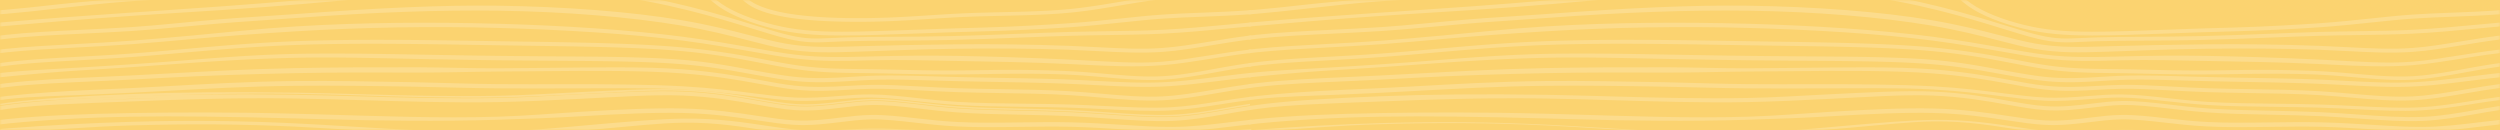 <svg width="730" height="38" viewBox="0 0 730 38" xmlns="http://www.w3.org/2000/svg" xmlns:xlink="http://www.w3.org/1999/xlink">
    <rect x="0" y="0" width="730" height="38" fill="#333333" stroke="none"/>
    <defs>
        <path id="sza1bhalfa" d="M0 0h730v38H0z"/>
    </defs>
    <g fill="none" fill-rule="evenodd">
        <mask id="lvqjnqrlkb" fill="#fff">
            <use xlink:href="#sza1bhalfa"/>
        </mask>
        <use fill="#FBD370" xlink:href="#sza1bhalfa"/>
        <g opacity=".2" style="mix-blend-mode:screen" mask="url(#lvqjnqrlkb)">
            <path d="M2.582 30.378c9.324-1.24 21.035-1.534 35.751-2.12 13.388-.533 29.566-1.146 48.047-.852 6.008.096 12.176.272 18.708.458 13.194.377 26.837.84 40.307.583 8.042-.153 15.93-.564 23.557-.933 11.225-.543 21.828-1.339 30.572-.97 8.729.367 15.615 1.589 21.69 2.667 4.057.72 7.561 1.342 10.878 1.574 4.92.344 9.325-.194 13.585-.714 2.969-.363 5.772-.705 8.721-.769 4.369-.093 8.862.432 14.065 1.04 3.478.407 7.074.827 11.078 1.116 5.685.41 11.928.538 18.537.674 4.882.1 9.93.205 14.717.432 3.76.18 7.385.437 10.89.684 6.716.475 13.06.924 18.694.687 5.336-.226 10.159-1.072 15.264-1.967 2.353-.413 4.767-.836 7.357-1.224v-.438c-2.618.392-5.055.819-7.428 1.235-5.092.893-9.902 1.737-15.21 1.96-5.611.237-11.944-.21-18.648-.685-3.507-.248-7.134-.505-10.9-.684-4.792-.229-9.843-.332-14.727-.433-6.604-.136-12.842-.264-18.515-.673-3.996-.289-7.588-.708-11.06-1.114-5.219-.61-9.726-1.137-14.123-1.043-2.97.064-5.783.408-8.762.771-4.24.518-8.626 1.054-13.506.713-3.295-.23-6.789-.85-10.835-1.568-6.088-1.081-12.988-2.306-21.744-2.675-8.763-.368-19.375.26-30.61.804-7.625.369-15.509.91-23.544 1.062-13.46.256-27.1-.092-40.289-.469-6.532-.186-12.702-.362-18.712-.458-18.492-.295-34.677-.113-48.07.42-14.728.586-26.45 1.238-35.79 2.479-.863.115-1.701.237-2.527.362v.438c.844-.128 1.7-.253 2.582-.37" fill="#FFF"/>
            <path d="M2.582 31.378c9.324-1.24 21.035-1.534 35.751-2.12 13.388-.533 29.566-1.146 48.047-.852 6.008.096 12.176.272 18.708.458 13.194.377 26.837.84 40.307.583 8.042-.153 15.93-.564 23.557-.933 11.225-.543 21.828-1.339 30.572-.97 8.729.367 15.615 1.589 21.69 2.667 4.057.72 7.561 1.342 10.878 1.574 4.92.344 9.325-.194 13.585-.714 2.969-.363 5.772-.705 8.721-.769 4.369-.093 8.862.432 14.065 1.04 3.478.407 7.074.827 11.078 1.116 5.685.41 11.928.538 18.537.674 4.882.1 9.93.205 14.717.432 3.76.18 7.385.437 10.89.684 6.716.475 13.06.924 18.694.687 5.336-.226 10.159-1.072 15.264-1.967 2.353-.413 4.767-.836 7.357-1.224v-.438c-2.618.392-5.055.819-7.428 1.235-5.092.893-9.902 1.737-15.21 1.96-5.611.237-11.944-.21-18.648-.685-3.507-.248-7.134-.505-10.9-.684-4.792-.229-9.843-.332-14.727-.433-6.604-.136-12.842-.264-18.515-.673-3.996-.289-7.588-.708-11.06-1.114-5.219-.61-9.726-1.137-14.123-1.043-2.97.064-5.783.408-8.762.771-4.24.518-8.626 1.054-13.506.713-3.295-.23-6.789-.85-10.835-1.568-6.088-1.081-12.988-2.306-21.744-2.675-8.763-.368-19.375.26-30.61.804-7.625.369-15.509.91-23.544 1.062-13.46.256-27.1-.092-40.289-.469-6.532-.186-12.702-.362-18.712-.458-18.492-.295-34.677-.113-48.07.42-14.728.586-26.45 1.238-35.79 2.479-.863.115-1.701.237-2.527.362v.438c.844-.128 1.7-.253 2.582-.37z" stroke="#FFF" stroke-width=".734"/>
            <path d="M2.577 35.67c9.717-.98 22.08-1.72 35.752-1.956 13.292-.228 29.01-.008 48.049.498 2.75.073 5.555.153 8.404.235 15.73.45 33.56.674 50.616.156 8.252-.25 16.333-.549 24.149-1.018 11-.66 21.39-1.17 29.981-.966 8.732.208 15.62 1.249 21.696 2.167 4.055.612 7.557 1.141 10.872 1.307 4.747.238 9.011-.287 13.134-.795 3.12-.384 6.068-.748 9.167-.795 3.997-.062 8.26.424 12.773.937 3.864.44 7.86.894 12.376 1.122 5.61.283 11.766.204 18.283.12 4.967-.064 10.102-.13 14.97-.021 5.123.115 9.957.421 14.631.717 5.328.337 10.36.656 14.941.62 5.884-.048 10.975-.665 16.871-1.38 1.854-.224 3.754-.454 5.758-.675v-.577c-2.024.224-3.94.456-5.81.682-5.883.713-10.964 1.329-16.822 1.375-4.565.037-9.59-.281-14.91-.618-4.679-.296-9.517-.602-14.648-.718-4.877-.109-10.016-.043-14.986.021-6.51.084-12.66.164-18.256-.119-4.503-.227-8.491-.68-12.348-1.12-4.528-.515-8.804-1.002-12.83-.94-3.122.048-6.081.412-9.213.798-4.105.506-8.35 1.029-13.06.793-3.292-.165-6.784-.692-10.827-1.303-6.09-.92-12.992-1.963-21.752-2.171-8.61-.205-19.008.302-30.018.963-7.812.469-15.89 1.18-24.135 1.431-17.043.518-34.866-.178-50.59-.628-2.85-.082-5.656-.162-8.406-.235-19.046-.506-34.769-.432-48.068-.203-13.684.234-26.06.743-35.788 1.724-.866.087-1.705.178-2.533.27v.577c.842-.094 1.696-.187 2.577-.276" fill="#FFF"/>
            <path d="M2.577 35.67c9.717-.98 22.08-1.72 35.752-1.956 13.292-.228 29.01-.008 48.049.498 2.75.073 5.555.153 8.404.235 15.73.45 33.56.674 50.616.156 8.252-.25 16.333-.549 24.149-1.018 11-.66 21.39-1.17 29.981-.966 8.732.208 15.62 1.249 21.696 2.167 4.055.612 7.557 1.141 10.872 1.307 4.747.238 9.011-.287 13.134-.795 3.12-.384 6.068-.748 9.167-.795 3.997-.062 8.26.424 12.773.937 3.864.44 7.86.894 12.376 1.122 5.61.283 11.766.204 18.283.12 4.967-.064 10.102-.13 14.97-.021 5.123.115 9.957.421 14.631.717 5.328.337 10.36.656 14.941.62 5.884-.048 10.975-.665 16.871-1.38 1.854-.224 3.754-.454 5.758-.675v-.577c-2.024.224-3.94.456-5.81.682-5.883.713-10.964 1.329-16.822 1.375-4.565.037-9.59-.281-14.91-.618-4.679-.296-9.517-.602-14.648-.718-4.877-.109-10.016-.043-14.986.021-6.51.084-12.66.164-18.256-.119-4.503-.227-8.491-.68-12.348-1.12-4.528-.515-8.804-1.002-12.83-.94-3.122.048-6.081.412-9.213.798-4.105.506-8.35 1.029-13.06.793-3.292-.165-6.784-.692-10.827-1.303-6.09-.92-12.992-1.963-21.752-2.171-8.61-.205-19.008.302-30.018.963-7.812.469-15.89 1.18-24.135 1.431-17.043.518-34.866-.178-50.59-.628-2.85-.082-5.656-.162-8.406-.235-19.046-.506-34.769-.432-48.068-.203-13.684.234-26.06.743-35.788 1.724-.866.087-1.705.178-2.533.27v.577c.842-.094 1.696-.187 2.577-.276z" stroke="#FFF" stroke-width=".734"/>
            <path d="M2.456 28.547c7.143-.776 15.48-.92 25.132-1.342 3.458-.152 7.033-.308 10.748-.492 3.06-.152 6.208-.323 9.449-.499 11.412-.618 24.347-1.392 38.6-1.528 10.921-.104 22.485.029 34.728.26 7.973.15 16.217.427 24.277.486 6.458.047 12.856.033 19.043.019 12.955-.029 25.19-.238 35.089.315 8.068.452 14.576 1.28 20.317 2.01 4.597.585 8.568 1.09 12.258 1.256 4.61.206 8.762-.122 12.777-.439 3.24-.256 6.299-.497 9.518-.469 4.046.036 8.364.516 12.936 1.024 3.816.424 7.763.863 12.215 1.145 6.047.384 13.014.464 19.75.542 4.447.051 9.044.105 13.383.243 3.509.113 6.886.282 10.152.445 6.824.34 13.269.662 19.066.352 4.918-.264 9.44-.98 14.23-1.738 2.824-.447 5.73-.905 8.876-1.3v-.195c-3.173.397-6.099.858-8.942 1.309-4.778.756-9.29 1.47-14.186 1.733-5.776.309-12.21-.012-19.023-.352-3.268-.163-6.647-.332-10.16-.445-4.342-.138-8.942-.192-13.39-.243-6.732-.078-13.693-.158-19.729-.542-4.443-.281-8.384-.72-12.196-1.143-4.583-.509-8.911-.99-12.978-1.026-3.238-.029-6.306.214-9.555.47-4.003.317-8.141.643-12.725.438-3.673-.165-7.636-.67-12.224-1.253-5.748-.73-12.263-1.56-20.347-2.012-9.91-.555-22.152-.651-35.112-.622-6.187.014-12.584.028-19.04-.019-8.058-.059-16.3-.406-24.272-.556-12.246-.232-23.813-.457-34.74-.353-14.263.135-27.203.946-38.619 1.564-3.24.176-6.387.347-9.447.498-3.714.185-7.288.341-10.744.492-9.66.422-18.004 1-25.16 1.778-.822.09-1.62.186-2.411.286v.195c.805-.102 1.62-.2 2.456-.292" fill="#FFF"/>
            <path d="M2.456 28.547c7.143-.776 15.48-.92 25.132-1.342 3.458-.152 7.033-.308 10.748-.492 3.06-.152 6.208-.323 9.449-.499 11.412-.618 24.347-1.392 38.6-1.528 10.921-.104 22.485.029 34.728.26 7.973.15 16.217.427 24.277.486 6.458.047 12.856.033 19.043.019 12.955-.029 25.19-.238 35.089.315 8.068.452 14.576 1.28 20.317 2.01 4.597.585 8.568 1.09 12.258 1.256 4.61.206 8.762-.122 12.777-.439 3.24-.256 6.299-.497 9.518-.469 4.046.036 8.364.516 12.936 1.024 3.816.424 7.763.863 12.215 1.145 6.047.384 13.014.464 19.75.542 4.447.051 9.044.105 13.383.243 3.509.113 6.886.282 10.152.445 6.824.34 13.269.662 19.066.352 4.918-.264 9.44-.98 14.23-1.738 2.824-.447 5.73-.905 8.876-1.3v-.195c-3.173.397-6.099.858-8.942 1.309-4.778.756-9.29 1.47-14.186 1.733-5.776.309-12.21-.012-19.023-.352-3.268-.163-6.647-.332-10.16-.445-4.342-.138-8.942-.192-13.39-.243-6.732-.078-13.693-.158-19.729-.542-4.443-.281-8.384-.72-12.196-1.143-4.583-.509-8.911-.99-12.978-1.026-3.238-.029-6.306.214-9.555.47-4.003.317-8.141.643-12.725.438-3.673-.165-7.636-.67-12.224-1.253-5.748-.73-12.263-1.56-20.347-2.012-9.91-.555-22.152-.651-35.112-.622-6.187.014-12.584.028-19.04-.019-8.058-.059-16.3-.406-24.272-.556-12.246-.232-23.813-.457-34.74-.353-14.263.135-27.203.946-38.619 1.564-3.24.176-6.387.347-9.447.498-3.714.185-7.288.341-10.744.492-9.66.422-18.004 1-25.16 1.778-.822.09-1.62.186-2.411.286v.195c.805-.102 1.62-.2 2.456-.292z" stroke="#FFF" stroke-width=".734"/>
            <path d="M1.85 25.073c8.102-.983 17.177-1.305 27.684-1.784 2.849-.13 5.782-.265 8.8-.415 3.365-.168 6.835-.356 10.418-.55 11.145-.606 23.777-1.053 37.635-1.334 11.254-.229 23.19-.192 35.828-.16 7.612.02 15.483-.263 23.177-.305 4.221-.023 8.451-.065 12.542-.106 15.46-.154 30.062-.226 41.583.664 8.931.69 15.929 1.876 22.103 3.016 3.897.72 7.264 1.341 10.465 1.688 5.654.614 10.662.334 15.505.064 2.215-.124 4.506-.252 6.807-.29 4.44-.072 9.014.178 14.31.468 3.407.186 6.93.38 10.843.51 3.853.129 7.95.193 12.288.261 6.817.107 13.866.218 20.225.597 3.434.205 6.653.487 9.766.76 6.136.537 11.93 1.044 17.63.763 5.02-.249 10.07-1.108 15.418-2.018 3.237-.55 6.57-1.116 10.123-1.591V24.9c-3.58.477-6.934 1.047-10.192 1.601-5.334.908-10.373 1.765-15.368 2.012-5.673.28-11.455-.226-17.575-.762-3.117-.273-6.339-.556-9.778-.76-6.367-.38-13.421-.49-20.242-.598-4.337-.068-8.432-.132-12.282-.26-3.908-.131-7.43-.324-10.834-.51-5.303-.291-9.883-.542-14.339-.469-2.309.038-4.604.166-6.823.29-4.826.27-9.817.549-15.438-.061-3.186-.346-6.545-.966-10.435-1.684-6.184-1.142-13.193-2.381-22.145-3.074-11.54-.891-26.15-.578-41.619-.424-4.09.041-8.32.083-12.54.106-7.692.042-15.563-.278-23.174-.297-12.64-.033-24.578.01-35.837.238-13.866.283-26.501.987-37.649 1.593-3.583.195-7.052.383-10.415.55-3.018.151-5.951.285-8.8.416C19 23.287 9.92 23.684 1.8 24.669c-.606.074-1.205.151-1.8.231v.41c.61-.082 1.227-.161 1.85-.237" fill="#FFF"/>
            <path d="M1.85 25.073c8.102-.983 17.177-1.305 27.684-1.784 2.849-.13 5.782-.265 8.8-.415 3.365-.168 6.835-.356 10.418-.55 11.145-.606 23.777-1.053 37.635-1.334 11.254-.229 23.19-.192 35.828-.16 7.612.02 15.483-.263 23.177-.305 4.221-.023 8.451-.065 12.542-.106 15.46-.154 30.062-.226 41.583.664 8.931.69 15.929 1.876 22.103 3.016 3.897.72 7.264 1.341 10.465 1.688 5.654.614 10.662.334 15.505.064 2.215-.124 4.506-.252 6.807-.29 4.44-.072 9.014.178 14.31.468 3.407.186 6.93.38 10.843.51 3.853.129 7.95.193 12.288.261 6.817.107 13.866.218 20.225.597 3.434.205 6.653.487 9.766.76 6.136.537 11.93 1.044 17.63.763 5.02-.249 10.07-1.108 15.418-2.018 3.237-.55 6.57-1.116 10.123-1.591V24.9c-3.58.477-6.934 1.047-10.192 1.601-5.334.908-10.373 1.765-15.368 2.012-5.673.28-11.455-.226-17.575-.762-3.117-.273-6.339-.556-9.778-.76-6.367-.38-13.421-.49-20.242-.598-4.337-.068-8.432-.132-12.282-.26-3.908-.131-7.43-.324-10.834-.51-5.303-.291-9.883-.542-14.339-.469-2.309.038-4.604.166-6.823.29-4.826.27-9.817.549-15.438-.061-3.186-.346-6.545-.966-10.435-1.684-6.184-1.142-13.193-2.381-22.145-3.074-11.54-.891-26.15-.578-41.619-.424-4.09.041-8.32.083-12.54.106-7.692.042-15.563-.278-23.174-.297-12.64-.033-24.578.01-35.837.238-13.866.283-26.501.987-37.649 1.593-3.583.195-7.052.383-10.415.55-3.018.151-5.951.285-8.8.416C19 23.287 9.92 23.684 1.8 24.669c-.606.074-1.205.151-1.8.231v.41c.61-.082 1.227-.161 1.85-.237z" stroke="#FFF" stroke-width=".734"/>
            <path d="M1.848 10.947c6.537-.724 13.955-1.084 21.81-1.465 4.69-.227 9.54-.462 14.68-.79 7.747-.497 16.136-1.393 25.019-2.146 7.322-.62 14.894-1.047 23.042-1.653 23.457-1.745 42.201-2.362 58.99-2.139 19.35.258 38.85 1.847 53.501 4.327 8.253 1.397 14.486 3.006 19.986 4.426 3.766.973 7.02 1.812 10.152 2.376 7.214 1.296 13.592 1.09 20.976.85l1.355-.044c7.807-.248 16.832-.684 27.592-.817 10.552-.13 22.739-.101 33.116.287 2.86.106 5.575.249 8.201.386 6.988.366 13.024.682 19.197.238 4.634-.334 9.273-1.1 14.185-1.912 3.617-.598 7.343-1.213 11.35-1.707v-.414c-4.035.496-7.78 1.115-11.418 1.716-4.902.81-9.532 1.575-14.147 1.907-6.147.442-12.17.127-19.145-.238-2.628-.138-5.344-.28-8.207-.387-10.387-.388-22.58-.566-33.137-.436-10.763.133-19.79.292-27.6.54l-1.355.043c-7.361.24-13.718.446-20.889-.843-3.118-.56-6.363-1.398-10.122-2.369-5.507-1.422-11.75-3.033-20.02-4.433-14.671-2.484-34.195-3.96-53.566-4.217-16.801-.223-35.557.69-59.026 2.437-8.15.606-15.723.98-23.046 1.6-8.88.753-17.268 1.715-25.01 2.21-5.137.33-9.986.565-14.675.792-7.86.381-15.285.741-21.835 1.467-.607.067-1.207.138-1.802.212v.414c.61-.076 1.226-.149 1.848-.218" fill="#FFF"/>
            <path d="M1.848 10.947c6.537-.724 13.955-1.084 21.81-1.465 4.69-.227 9.54-.462 14.68-.79 7.747-.497 16.136-1.393 25.019-2.146 7.322-.62 14.894-1.047 23.042-1.653 23.457-1.745 42.201-2.362 58.99-2.139 19.35.258 38.85 1.847 53.501 4.327 8.253 1.397 14.486 3.006 19.986 4.426 3.766.973 7.02 1.812 10.152 2.376 7.214 1.296 13.592 1.09 20.976.85l1.355-.044c7.807-.248 16.832-.684 27.592-.817 10.552-.13 22.739-.101 33.116.287 2.86.106 5.575.249 8.201.386 6.988.366 13.024.682 19.197.238 4.634-.334 9.273-1.1 14.185-1.912 3.617-.598 7.343-1.213 11.35-1.707v-.414c-4.035.496-7.78 1.115-11.418 1.716-4.902.81-9.532 1.575-14.147 1.907-6.147.442-12.17.127-19.145-.238-2.628-.138-5.344-.28-8.207-.387-10.387-.388-22.58-.566-33.137-.436-10.763.133-19.79.292-27.6.54l-1.355.043c-7.361.24-13.718.446-20.889-.843-3.118-.56-6.363-1.398-10.122-2.369-5.507-1.422-11.75-3.033-20.02-4.433-14.671-2.484-34.195-3.96-53.566-4.217-16.801-.223-35.557.69-59.026 2.437-8.15.606-15.723.98-23.046 1.6-8.88.753-17.268 1.715-25.01 2.21-5.137.33-9.986.565-14.675.792-7.86.381-15.285.741-21.835 1.467-.607.067-1.207.138-1.802.212v.414c.61-.076 1.226-.149 1.848-.218z" stroke="#FFF" stroke-width=".734"/>
            <path d="M1.848 14.923c6.043-.645 12.828-1.005 20.01-1.386 5.247-.279 10.673-.566 16.482-.99 5.662-.414 11.616-.953 17.92-1.523 9.474-.857 19.272-1.578 30.137-2.246 19.422-1.193 39.82-1.514 58.989-.992 18.912.515 38.638 1.689 54.12 3.719 7.985 1.047 14.444 2.192 20.142 3.202 4.667.827 8.697 1.542 12.433 1.995 7.609.923 13.923.755 20.608.577l1.71-.045c8.622-.22 16.38.06 25.154.203 9.596.157 21.75.371 32.512.888 1.236.06 2.447.12 3.635.18 8.723.436 16.255.773 23.767.165 4.487-.363 8.97-1.076 13.718-1.83 3.76-.599 7.634-1.214 11.815-1.71v-.299c-4.208.496-8.102 1.115-11.883 1.717-4.738.753-9.214 1.465-13.684 1.826-7.484.605-15.004-.001-23.712-.437-1.188-.06-2.399-.12-3.636-.18-10.766-.516-22.924-.912-32.525-1.07-8.78-.143-16.543-.062-25.172.158l-1.71.045c-6.669.177-12.968.345-20.545-.574-3.725-.452-7.75-1.166-12.41-1.992-5.703-1.01-12.166-2.157-20.162-3.205-15.495-2.032-35.237-3.306-54.164-3.821-19.181-.523-39.592-.414-59.027.78-10.87.668-20.671 1.793-30.149 2.65-6.302.57-12.254 1.109-17.912 1.522-5.805.424-11.229.712-16.474.99-7.188.382-13.978.742-20.033 1.388-.607.065-1.207.133-1.802.204v.3c.61-.073 1.226-.143 1.848-.21" fill="#FFF"/>
            <path d="M1.848 14.923c6.043-.645 12.828-1.005 20.01-1.386 5.247-.279 10.673-.566 16.482-.99 5.662-.414 11.616-.953 17.92-1.523 9.474-.857 19.272-1.578 30.137-2.246 19.422-1.193 39.82-1.514 58.989-.992 18.912.515 38.638 1.689 54.12 3.719 7.985 1.047 14.444 2.192 20.142 3.202 4.667.827 8.697 1.542 12.433 1.995 7.609.923 13.923.755 20.608.577l1.71-.045c8.622-.22 16.38.06 25.154.203 9.596.157 21.75.371 32.512.888 1.236.06 2.447.12 3.635.18 8.723.436 16.255.773 23.767.165 4.487-.363 8.97-1.076 13.718-1.83 3.76-.599 7.634-1.214 11.815-1.71v-.299c-4.208.496-8.102 1.115-11.883 1.717-4.738.753-9.214 1.465-13.684 1.826-7.484.605-15.004-.001-23.712-.437-1.188-.06-2.399-.12-3.636-.18-10.766-.516-22.924-.912-32.525-1.07-8.78-.143-16.543-.062-25.172.158l-1.71.045c-6.669.177-12.968.345-20.545-.574-3.725-.452-7.75-1.166-12.41-1.992-5.703-1.01-12.166-2.157-20.162-3.205-15.495-2.032-35.237-3.306-54.164-3.821-19.181-.523-39.592-.414-59.027.78-10.87.668-20.671 1.793-30.149 2.65-6.302.57-12.254 1.109-17.912 1.522-5.805.424-11.229.712-16.474.99-7.188.382-13.978.742-20.033 1.388-.607.065-1.207.133-1.802.204v.3c.61-.073 1.226-.143 1.848-.21z" stroke="#FFF" stroke-width=".734"/>
            <path d="M1.847 22.008c6.698-.656 14.324-1.378 22.398-1.867 4.509-.273 9.17-.556 14.095-.894 2.817-.194 5.707-.405 8.677-.622 11.625-.849 24.8-1.811 39.371-2.116 13.079-.274 27.716.212 41.872.456 5.626.097 11.444.197 17.13.264 4.308.05 8.625.084 12.8.116 15.36.118 29.867.105 41.325 1.072 8.755.738 15.655 2.11 21.743 3.186 4.038.714 7.525 1.33 10.826 1.674 6.062.632 11.402.309 16.566-.004 1.872-.113 3.809-.231 5.752-.301 5.547-.2 11.465-.029 18.317.17 2.168.063 4.439.128 6.832.187 3.321.08 6.821.145 10.528.214 7.412.137 15.077.279 21.987.563 2.772.114 5.41.25 7.96.383 7.078.366 13.19.683 19.434.406 5.214-.231 10.478-.888 16.05-1.582 3.04-.379 6.17-.768 9.49-1.117v-.514c-3.341.35-6.488.742-9.544 1.123-5.564.694-10.819 1.349-16.015 1.579-6.223.276-12.325-.04-19.392-.406-2.552-.132-5.19-.269-7.965-.383-6.914-.284-14.582-.388-21.997-.525-3.706-.07-7.206-.134-10.525-.215-2.393-.058-4.663-.124-6.831-.186-6.86-.198-12.783-.37-18.345-.17-1.948.07-3.887.188-5.763.301-5.146.312-10.467.635-16.493.006-3.286-.342-6.766-.957-10.795-1.67-6.097-1.078-13.008-2.54-21.783-3.28-11.475-.969-25.99-.94-41.358-1.059a3079.97 3079.97 0 0 1-12.8-.116c-5.683-.067-11.5-.167-17.127-.264-14.16-.245-28.8-.59-41.888-.316-14.582.304-27.764 1.565-39.394 2.415-2.969.217-5.859.428-8.675.621-4.923.339-9.584.621-14.092.894-8.078.49-15.708.811-22.414 1.468-.608.06-1.208.12-1.804.183v.514c.61-.064 1.225-.127 1.847-.188" fill="#FFF"/>
            <path d="M1.847 22.008c6.698-.656 14.324-1.378 22.398-1.867 4.509-.273 9.17-.556 14.095-.894 2.817-.194 5.707-.405 8.677-.622 11.625-.849 24.8-1.811 39.371-2.116 13.079-.274 27.716.212 41.872.456 5.626.097 11.444.197 17.13.264 4.308.05 8.625.084 12.8.116 15.36.118 29.867.105 41.325 1.072 8.755.738 15.655 2.11 21.743 3.186 4.038.714 7.525 1.33 10.826 1.674 6.062.632 11.402.309 16.566-.004 1.872-.113 3.809-.231 5.752-.301 5.547-.2 11.465-.029 18.317.17 2.168.063 4.439.128 6.832.187 3.321.08 6.821.145 10.528.214 7.412.137 15.077.279 21.987.563 2.772.114 5.41.25 7.96.383 7.078.366 13.19.683 19.434.406 5.214-.231 10.478-.888 16.05-1.582 3.04-.379 6.17-.768 9.49-1.117v-.514c-3.341.35-6.488.742-9.544 1.123-5.564.694-10.819 1.349-16.015 1.579-6.223.276-12.325-.04-19.392-.406-2.552-.132-5.19-.269-7.965-.383-6.914-.284-14.582-.388-21.997-.525-3.706-.07-7.206-.134-10.525-.215-2.393-.058-4.663-.124-6.831-.186-6.86-.198-12.783-.37-18.345-.17-1.948.07-3.887.188-5.763.301-5.146.312-10.467.635-16.493.006-3.286-.342-6.766-.957-10.795-1.67-6.097-1.078-13.008-2.54-21.783-3.28-11.475-.969-25.99-.94-41.358-1.059a3079.97 3079.97 0 0 1-12.8-.116c-5.683-.067-11.5-.167-17.127-.264-14.16-.245-28.8-.59-41.888-.316-14.582.304-27.764 1.565-39.394 2.415-2.969.217-5.859.428-8.675.621-4.923.339-9.584.621-14.092.894-8.078.49-15.708.811-22.414 1.468-.608.06-1.208.12-1.804.183v.514c.61-.064 1.225-.127 1.847-.188z" stroke="#FFF" stroke-width=".734"/>
            <path d="M2.571 38.494c11.486-.894 23.517-1.87 35.76-2.234 17.112-.511 32.378-.395 48.042.364 4.876.236 9.838.537 15.092.856 14.362.872 29.212 2.124 43.932 1.782 10.423-.242 20.466-1.171 30.178-1.997 8.714-.741 16.945-1.718 23.96-1.802 10.127-.122 17.753 1.337 24.481 2.327 2.854.42 5.55.816 8.071 1.05 5.556.515 10.485.261 15.25.016 2.297-.118 4.673-.24 7.06-.271 3.85-.05 7.933.136 12.255.333 4.02.183 8.177.372 12.902.426 4.86.056 10.137-.032 15.725-.127 5.814-.097 11.825-.199 17.523-.13 5.456.066 10.578.284 15.53.496 4.997.213 9.716.414 14.038.417 6.798.004 12.748-.487 19.636-1.056l2.994-.246v-.663c-1.034.084-2.044.166-3.028.248-6.88.568-12.821 1.058-19.602 1.054-4.312-.002-9.028-.204-14.02-.417-4.956-.211-10.08-.43-15.543-.495-5.704-.07-11.719.032-17.535.13-5.585.094-10.86.183-15.713.127-4.718-.055-8.871-.243-12.887-.426-4.33-.197-8.418-.383-12.28-.334-2.396.031-4.775.153-7.076.272-4.75.244-9.664.497-15.19-.015-2.51-.233-5.2-.628-8.048-1.047-6.744-.992-14.388-2.246-24.547-2.124-7.032.085-15.27.825-23.992 1.567-9.706.825-19.742 1.926-30.153 2.168-14.701.342-29.543-.62-43.896-1.49-5.255-.32-10.218-.62-15.096-.857-15.677-.759-30.953-.969-48.075-.457-12.25.365-24.289 1-35.78 1.894-.868.067-1.71.135-2.539.203v.664c.84-.07 1.692-.138 2.571-.206" fill="#FFF"/>
            <path d="M2.571 38.494c11.486-.894 23.517-1.87 35.76-2.234 17.112-.511 32.378-.395 48.042.364 4.876.236 9.838.537 15.092.856 14.362.872 29.212 2.124 43.932 1.782 10.423-.242 20.466-1.171 30.178-1.997 8.714-.741 16.945-1.718 23.96-1.802 10.127-.122 17.753 1.337 24.481 2.327 2.854.42 5.55.816 8.071 1.05 5.556.515 10.485.261 15.25.016 2.297-.118 4.673-.24 7.06-.271 3.85-.05 7.933.136 12.255.333 4.02.183 8.177.372 12.902.426 4.86.056 10.137-.032 15.725-.127 5.814-.097 11.825-.199 17.523-.13 5.456.066 10.578.284 15.53.496 4.997.213 9.716.414 14.038.417 6.798.004 12.748-.487 19.636-1.056l2.994-.246v-.663c-1.034.084-2.044.166-3.028.248-6.88.568-12.821 1.058-19.602 1.054-4.312-.002-9.028-.204-14.02-.417-4.956-.211-10.08-.43-15.543-.495-5.704-.07-11.719.032-17.535.13-5.585.094-10.86.183-15.713.127-4.718-.055-8.871-.243-12.887-.426-4.33-.197-8.418-.383-12.28-.334-2.396.031-4.775.153-7.076.272-4.75.244-9.664.497-15.19-.015-2.51-.233-5.2-.628-8.048-1.047-6.744-.992-14.388-2.246-24.547-2.124-7.032.085-15.27.825-23.992 1.567-9.706.825-19.742 1.926-30.153 2.168-14.701.342-29.543-.62-43.896-1.49-5.255-.32-10.218-.62-15.096-.857-15.677-.759-30.953-.969-48.075-.457-12.25.365-24.289 1-35.78 1.894-.868.067-1.71.135-2.539.203v.664c.84-.07 1.692-.138 2.571-.206z" stroke="#FFF" stroke-width=".734"/>
            <path d="M1.844 7.193c9.953-.887 21.89-1.926 36.495-2.915 2.296-.156 4.64-.312 7.045-.472C57.599 2.99 71.444 2.265 88.227.815c2.892-.25 5.871-.516 8.914-.787 17.988-1.603 38.376-3.611 55.55-3.496 16.996.114 32.444 2.163 48.616 6.193 7.115 1.772 13.409 3.713 18.467 5.274 4.085 1.26 7.613 2.348 10.46 3.014 5.16 1.207 8.25 1.058 12.93.833 1.162-.056 2.477-.119 3.937-.166 3.65-.12 8.274-.147 13.627-.178 5.2-.031 11.095-.066 17.009-.198 6.668-.148 13.412-.42 19.934-.682 5.088-.205 9.895-.398 14.41-.524 4.172-.116 8.023-.173 11.747-.227 5.425-.08 10.55-.155 15.633-.408 6.335-.315 12.552-.896 19.75-1.569 1.873-.175 3.799-.355 5.789-.536V6.96c-2.005.182-3.943.363-5.828.54-7.193.671-13.406 1.252-19.733 1.566-5.075.253-10.196.328-15.618.408-3.725.054-7.577.11-11.752.227-4.517.126-9.325.32-14.416.524-6.52.262-13.261.534-19.926.682-5.91.132-11.803.167-17.001.198-5.357.031-9.983.058-13.64.178-1.462.047-2.78.11-3.942.167-4.809.23-7.712.37-12.814-.823-2.832-.663-6.353-1.749-10.43-3.007-5.063-1.561-11.364-3.505-18.49-5.28-16.206-4.037-31.686-6.221-48.717-6.335-17.193-.116-37.592 1.972-55.59 3.576-3.042.271-6.022.537-8.913.786-16.779 1.45-30.621 2.385-42.834 3.2-2.405.16-4.75.316-7.045.472-14.608.99-26.549 1.87-36.505 2.758-.608.054-1.21.108-1.806.163v.399c.61-.056 1.223-.111 1.844-.166" fill="#FFF"/>
            <path d="M1.844 7.193c9.953-.887 21.89-1.926 36.495-2.915 2.296-.156 4.64-.312 7.045-.472C57.599 2.99 71.444 2.265 88.227.815c2.892-.25 5.871-.516 8.914-.787 17.988-1.603 38.376-3.611 55.55-3.496 16.996.114 32.444 2.163 48.616 6.193 7.115 1.772 13.409 3.713 18.467 5.274 4.085 1.26 7.613 2.348 10.46 3.014 5.16 1.207 8.25 1.058 12.93.833 1.162-.056 2.477-.119 3.937-.166 3.65-.12 8.274-.147 13.627-.178 5.2-.031 11.095-.066 17.009-.198 6.668-.148 13.412-.42 19.934-.682 5.088-.205 9.895-.398 14.41-.524 4.172-.116 8.023-.173 11.747-.227 5.425-.08 10.55-.155 15.633-.408 6.335-.315 12.552-.896 19.75-1.569 1.873-.175 3.799-.355 5.789-.536V6.96c-2.005.182-3.943.363-5.828.54-7.193.671-13.406 1.252-19.733 1.566-5.075.253-10.196.328-15.618.408-3.725.054-7.577.11-11.752.227-4.517.126-9.325.32-14.416.524-6.52.262-13.261.534-19.926.682-5.91.132-11.803.167-17.001.198-5.357.031-9.983.058-13.64.178-1.462.047-2.78.11-3.942.167-4.809.23-7.712.37-12.814-.823-2.832-.663-6.353-1.749-10.43-3.007-5.063-1.561-11.364-3.505-18.49-5.28-16.206-4.037-31.686-6.221-48.717-6.335-17.193-.116-37.592 1.972-55.59 3.576-3.042.271-6.022.537-8.913.786-16.779 1.45-30.621 2.385-42.834 3.2-2.405.16-4.75.316-7.045.472-14.608.99-26.549 1.87-36.505 2.758-.608.054-1.21.108-1.806.163v.399c.61-.056 1.223-.111 1.844-.166z" stroke="#FFF" stroke-width=".734"/>
            <path d="M1.852 18.837c6.41-.795 13.663-1.191 21.343-1.611 4.835-.264 9.834-.537 15.146-.93 4.476-.33 9.106-.74 14.008-1.174 10.141-.898 21.635-1.892 34.042-2.356 16.125-.603 34.352-.326 51.98-.032 2.345.04 4.685.078 7.017.116l6.21.095c17.914.27 34.835.422 47.915 1.647 9.763.914 17.205 2.355 23.77 3.614 3.118.598 6.063 1.162 8.792 1.57 7.124 1.064 13.056 1.126 19.337 1.191.986.01 1.977.02 2.978.035 2.327.034 4.695.09 7.202.148 5.224.122 11.145.26 17.966.216 2.781-.017 5.684-.064 8.757-.114 8.007-.129 16.287-.17 23.75.186 3.804.181 7.344.489 10.767.786 5.778.502 11.235.976 16.63.69 4.922-.262 9.867-1.157 15.103-2.104 3.334-.602 6.767-1.222 10.435-1.729v-.302c-3.699.51-7.156 1.134-10.513 1.741-5.222.945-10.154 1.837-15.049 2.097-5.364.285-10.806-.188-16.568-.688-3.427-.298-6.971-.606-10.785-.787-7.476-.357-15.763-.446-23.777-.317-3.072.05-5.974.096-8.753.114-6.815.043-12.732-.095-17.952-.216a804.42 804.42 0 0 0-7.206-.148c-1.002-.014-1.994-.025-2.98-.035-6.266-.066-12.184-.127-19.278-1.187-2.719-.406-5.66-.97-8.773-1.567-6.575-1.26-14.028-2.624-23.812-3.54-13.097-1.227-30.026-1.483-47.95-1.753-2.06-.031-4.13-.062-6.209-.095-2.332-.037-4.672-.076-7.016-.115-17.634-.295-35.868-.494-52.004.11-12.418.464-23.918 1.535-34.065 2.434-4.9.434-9.528.844-14.001 1.174-5.308.392-10.305.665-15.138.929-7.687.42-14.949.816-21.373 1.613-.606.075-1.204.155-1.798.237v.301a127.39 127.39 0 0 1 1.852-.244" fill="#FFF"/>
            <path d="M1.852 18.837c6.41-.795 13.663-1.191 21.343-1.611 4.835-.264 9.834-.537 15.146-.93 4.476-.33 9.106-.74 14.008-1.174 10.141-.898 21.635-1.892 34.042-2.356 16.125-.603 34.352-.326 51.98-.032 2.345.04 4.685.078 7.017.116l6.21.095c17.914.27 34.835.422 47.915 1.647 9.763.914 17.205 2.355 23.77 3.614 3.118.598 6.063 1.162 8.792 1.57 7.124 1.064 13.056 1.126 19.337 1.191.986.01 1.977.02 2.978.035 2.327.034 4.695.09 7.202.148 5.224.122 11.145.26 17.966.216 2.781-.017 5.684-.064 8.757-.114 8.007-.129 16.287-.17 23.75.186 3.804.181 7.344.489 10.767.786 5.778.502 11.235.976 16.63.69 4.922-.262 9.867-1.157 15.103-2.104 3.334-.602 6.767-1.222 10.435-1.729v-.302c-3.699.51-7.156 1.134-10.513 1.741-5.222.945-10.154 1.837-15.049 2.097-5.364.285-10.806-.188-16.568-.688-3.427-.298-6.971-.606-10.785-.787-7.476-.357-15.763-.446-23.777-.317-3.072.05-5.974.096-8.753.114-6.815.043-12.732-.095-17.952-.216a804.42 804.42 0 0 0-7.206-.148c-1.002-.014-1.994-.025-2.98-.035-6.266-.066-12.184-.127-19.278-1.187-2.719-.406-5.66-.97-8.773-1.567-6.575-1.26-14.028-2.624-23.812-3.54-13.097-1.227-30.026-1.483-47.95-1.753-2.06-.031-4.13-.062-6.209-.095-2.332-.037-4.672-.076-7.016-.115-17.634-.295-35.868-.494-52.004.11-12.418.464-23.918 1.535-34.065 2.434-4.9.434-9.528.844-14.001 1.174-5.308.392-10.305.665-15.138.929-7.687.42-14.949.816-21.373 1.613-.606.075-1.204.155-1.798.237v.301a127.39 127.39 0 0 1 1.852-.244z" stroke="#FFF" stroke-width=".734"/>
            <path d="M15.779 2.23C22.523 1.484 30.168.56 38.249-.013c5.734-.405 11.766-.68 18.153-.972 9.297-.424 18.912-.83 29.634-1.735 6.891-.58 14.036-1.337 21.6-2.138 12.312-1.304 25.043-2.472 37.452-3.12 19.254-1.005 38.587-.307 49.255 1.743 8.057 1.549 10.81 3.836 13.474 6.047.727.604 1.479 1.228 2.321 1.82 3.544 2.485 9.315 4.814 15.836 6.39 5.885 1.42 11.466 1.976 19.903 1.978 5.96.002 13.434-.275 21.348-.568 3.42-.126 6.955-.257 10.513-.371 2.997-.096 6.015-.18 9.02-.264 9.053-.253 17.604-.648 25.331-1.18 5.473-.378 10.394-.895 15.153-1.396 4.224-.444 8.213-.863 12.222-1.145 3.699-.26 7.366-.399 11.248-.547 4.516-.171 9.173-.35 14.288-.732v-.453c-5.12.383-9.782.562-14.303.734-3.886.147-7.557.287-11.262.547-4.016.282-8.01.702-12.237 1.147-4.755.5-9.672 1.017-15.138 1.393-7.718.532-16.265 1.003-25.314 1.256-3.005.084-6.024.169-9.021.265-3.56.114-7.096.245-10.516.371-7.91.293-15.38.57-21.332.568-8.401-.002-13.954-.554-19.805-1.967-6.47-1.563-12.19-3.868-15.69-6.324-.828-.581-1.54-1.172-2.293-1.798-2.705-2.246-5.502-4.57-13.667-6.139-10.698-2.055-30.072-2.998-49.356-1.992-12.42.648-25.157 1.984-37.474 3.289C100.03-4.506 92.888-3.75 86-3.17 75.287-2.266 65.677-1.624 56.383-1.2c-6.39.292-12.425.567-18.164.973-8.09.572-15.738 1.26-22.486 2.008-4.938.547-9.602 1.063-13.925 1.422-.609.05-1.21.097-1.808.142v.453c.608-.045 1.222-.093 1.842-.144 4.33-.36 8.996-.876 13.937-1.424" fill="#FFF"/>
            <path d="M15.779 2.23C22.523 1.484 30.168.56 38.249-.013c5.734-.405 11.766-.68 18.153-.972 9.297-.424 18.912-.83 29.634-1.735 6.891-.58 14.036-1.337 21.6-2.138 12.312-1.304 25.043-2.472 37.452-3.12 19.254-1.005 38.587-.307 49.255 1.743 8.057 1.549 10.81 3.836 13.474 6.047.727.604 1.479 1.228 2.321 1.82 3.544 2.485 9.315 4.814 15.836 6.39 5.885 1.42 11.466 1.976 19.903 1.978 5.96.002 13.434-.275 21.348-.568 3.42-.126 6.955-.257 10.513-.371 2.997-.096 6.015-.18 9.02-.264 9.053-.253 17.604-.648 25.331-1.18 5.473-.378 10.394-.895 15.153-1.396 4.224-.444 8.213-.863 12.222-1.145 3.699-.26 7.366-.399 11.248-.547 4.516-.171 9.173-.35 14.288-.732v-.453c-5.12.383-9.782.562-14.303.734-3.886.147-7.557.287-11.262.547-4.016.282-8.01.702-12.237 1.147-4.755.5-9.672 1.017-15.138 1.393-7.718.532-16.265 1.003-25.314 1.256-3.005.084-6.024.169-9.021.265-3.56.114-7.096.245-10.516.371-7.91.293-15.38.57-21.332.568-8.401-.002-13.954-.554-19.805-1.967-6.47-1.563-12.19-3.868-15.69-6.324-.828-.581-1.54-1.172-2.293-1.798-2.705-2.246-5.502-4.57-13.667-6.139-10.698-2.055-30.072-2.998-49.356-1.992-12.42.648-25.157 1.984-37.474 3.289C100.03-4.506 92.888-3.75 86-3.17 75.287-2.266 65.677-1.624 56.383-1.2c-6.39.292-12.425.567-18.164.973-8.09.572-15.738 1.26-22.486 2.008-4.938.547-9.602 1.063-13.925 1.422-.609.05-1.21.097-1.808.142v.453c.608-.045 1.222-.093 1.842-.144 4.33-.36 8.996-.876 13.937-1.424z" stroke="#FFF" stroke-width=".734"/>
            <path d="M1.834-1.69C7.972-1.967 14.86-2.518 22.153-3.1c5.133-.41 10.441-.835 16.095-1.219 5.267-.357 10.77-.673 16.598-1.008 9.305-.536 19.853-.976 31.189-1.867 9.155-.719 18.913-1.816 29.243-2.777a2737.9 2737.9 0 0 1 31.803-2.754c21.47-1.741 44.89-2.936 55.805-.05 6.565 1.736 8.761 5.038 10.885 8.231 1.376 2.071 2.8 4.212 5.388 5.825 6.664 4.153 21.185 4.747 32.194 4.72 7.433-.02 13.883-.436 20.12-.84 3.417-.22 6.95-.448 10.526-.6 3.4-.143 6.981-.224 10.444-.303 6.798-.154 13.828-.313 20.26-.951 5.134-.509 9.926-1.323 14.56-2.11 4.209-.715 8.184-1.39 12.209-1.811 5.28-.553 10.625-.654 16.285-.762 2.962-.056 6.012-.114 9.243-.237v-.332c-3.233.123-6.286.182-9.251.238-5.669.108-11.023.21-16.32.763-4.039.423-8.02 1.1-12.236 1.816-4.627.786-9.412 1.598-14.53 2.106-6.417.636-13.439.795-20.229.95-3.465.077-7.048.159-10.453.303-3.58.152-7.116.38-10.535.601-6.231.402-12.674.818-20.095.837-10.953.028-25.39-.69-31.968-4.79-2.507-1.563-3.84-3.569-5.254-5.693-2.17-3.262-4.413-6.636-11.136-8.414-10.947-2.894-33.358-1.776-55.945.056-10.932.886-21.545 1.73-31.809 2.685-10.329.96-20.085 1.989-29.237 2.708a1506.13 1506.13 0 0 1-31.18 2.12c-5.828.336-11.333.653-16.602 1.01-5.657.384-10.965.808-16.1 1.219-7.29.583-14.174 1.133-20.304 1.41C1.204-1.993.6-1.968 0-1.946v.332c.606-.023 1.217-.048 1.834-.076" fill="#FFF"/>
            <path d="M1.834-1.69C7.972-1.967 14.86-2.518 22.153-3.1c5.133-.41 10.441-.835 16.095-1.219 5.267-.357 10.77-.673 16.598-1.008 9.305-.536 19.853-.976 31.189-1.867 9.155-.719 18.913-1.816 29.243-2.777a2737.9 2737.9 0 0 1 31.803-2.754c21.47-1.741 44.89-2.936 55.805-.05 6.565 1.736 8.761 5.038 10.885 8.231 1.376 2.071 2.8 4.212 5.388 5.825 6.664 4.153 21.185 4.747 32.194 4.72 7.433-.02 13.883-.436 20.12-.84 3.417-.22 6.95-.448 10.526-.6 3.4-.143 6.981-.224 10.444-.303 6.798-.154 13.828-.313 20.26-.951 5.134-.509 9.926-1.323 14.56-2.11 4.209-.715 8.184-1.39 12.209-1.811 5.28-.553 10.625-.654 16.285-.762 2.962-.056 6.012-.114 9.243-.237v-.332c-3.233.123-6.286.182-9.251.238-5.669.108-11.023.21-16.32.763-4.039.423-8.02 1.1-12.236 1.816-4.627.786-9.412 1.598-14.53 2.106-6.417.636-13.439.795-20.229.95-3.465.077-7.048.159-10.453.303-3.58.152-7.116.38-10.535.601-6.231.402-12.674.818-20.095.837-10.953.028-25.39-.69-31.968-4.79-2.507-1.563-3.84-3.569-5.254-5.693-2.17-3.262-4.413-6.636-11.136-8.414-10.947-2.894-33.358-1.776-55.945.056-10.932.886-21.545 1.73-31.809 2.685-10.329.96-20.085 1.989-29.237 2.708a1506.13 1506.13 0 0 1-31.18 2.12c-5.828.336-11.333.653-16.602 1.01-5.657.384-10.965.808-16.1 1.219-7.29.583-14.174 1.133-20.304 1.41C1.204-1.993.6-1.968 0-1.946v.332c.606-.023 1.217-.048 1.834-.076z" stroke="#FFF" stroke-width=".734"/>
            <path d="M367.582 31.378c9.324-1.24 21.035-1.534 35.751-2.12 13.388-.533 29.566-1.146 48.047-.852 6.008.096 12.176.272 18.708.458 13.194.377 26.837.84 40.307.583 8.042-.153 15.93-.564 23.557-.933 11.225-.543 21.828-1.339 30.572-.97 8.729.367 15.615 1.589 21.69 2.667 4.057.72 7.561 1.342 10.878 1.574 4.92.344 9.325-.194 13.585-.714 2.969-.363 5.772-.705 8.721-.769 4.369-.093 8.862.432 14.065 1.04 3.478.407 7.074.827 11.079 1.116 5.684.41 11.927.538 18.536.674 4.882.1 9.93.205 14.717.432 3.76.18 7.385.437 10.89.684 6.716.475 13.06.924 18.694.687 5.336-.226 10.159-1.072 15.264-1.967 2.353-.413 4.767-.836 7.357-1.224v-.438c-2.618.392-5.055.819-7.428 1.235-5.092.893-9.902 1.737-15.21 1.96-5.611.237-11.944-.21-18.648-.685-3.507-.248-7.134-.505-10.9-.684-4.792-.229-9.843-.332-14.727-.433-6.604-.136-12.842-.264-18.515-.673-3.996-.289-7.588-.708-11.06-1.114-5.219-.61-9.726-1.137-14.123-1.043-2.97.064-5.783.408-8.762.771-4.24.518-8.626 1.054-13.506.713-3.295-.23-6.789-.85-10.835-1.568-6.088-1.081-12.988-2.306-21.744-2.675-8.763-.368-19.375.26-30.61.804-7.625.369-15.509.91-23.544 1.062-13.46.256-27.1-.092-40.289-.469-6.532-.186-12.702-.362-18.712-.458-18.492-.295-34.677-.113-48.07.42-14.728.586-26.45 1.238-35.79 2.479-.863.115-1.701.237-2.527.362v.438c.844-.128 1.7-.253 2.582-.37" fill="#FFF"/>
            <path d="M367.582 31.378c9.324-1.24 21.035-1.534 35.751-2.12 13.388-.533 29.566-1.146 48.047-.852 6.008.096 12.176.272 18.708.458 13.194.377 26.837.84 40.307.583 8.042-.153 15.93-.564 23.557-.933 11.225-.543 21.828-1.339 30.572-.97 8.729.367 15.615 1.589 21.69 2.667 4.057.72 7.561 1.342 10.878 1.574 4.92.344 9.325-.194 13.585-.714 2.969-.363 5.772-.705 8.721-.769 4.369-.093 8.862.432 14.065 1.04 3.478.407 7.074.827 11.079 1.116 5.684.41 11.927.538 18.536.674 4.882.1 9.93.205 14.717.432 3.76.18 7.385.437 10.89.684 6.716.475 13.06.924 18.694.687 5.336-.226 10.159-1.072 15.264-1.967 2.353-.413 4.767-.836 7.357-1.224v-.438c-2.618.392-5.055.819-7.428 1.235-5.092.893-9.902 1.737-15.21 1.96-5.611.237-11.944-.21-18.648-.685-3.507-.248-7.134-.505-10.9-.684-4.792-.229-9.843-.332-14.727-.433-6.604-.136-12.842-.264-18.515-.673-3.996-.289-7.588-.708-11.06-1.114-5.219-.61-9.726-1.137-14.123-1.043-2.97.064-5.783.408-8.762.771-4.24.518-8.626 1.054-13.506.713-3.295-.23-6.789-.85-10.835-1.568-6.088-1.081-12.988-2.306-21.744-2.675-8.763-.368-19.375.26-30.61.804-7.625.369-15.509.91-23.544 1.062-13.46.256-27.1-.092-40.289-.469-6.532-.186-12.702-.362-18.712-.458-18.492-.295-34.677-.113-48.07.42-14.728.586-26.45 1.238-35.79 2.479-.863.115-1.701.237-2.527.362v.438c.844-.128 1.7-.253 2.582-.37z" stroke="#FFF" stroke-width=".734"/>
            <path d="M367.577 35.67c9.716-.98 22.08-1.72 35.752-1.956 13.292-.228 29.01-.008 48.049.498 2.75.073 5.555.153 8.404.235 15.73.45 33.56.674 50.616.156 8.252-.25 16.333-.549 24.149-1.018 11-.66 21.389-1.17 29.981-.966 8.732.208 15.62 1.249 21.696 2.167 4.055.612 7.557 1.141 10.871 1.307 4.748.238 9.012-.287 13.135-.795 3.12-.384 6.068-.748 9.167-.795 3.997-.062 8.26.424 12.773.937 3.864.44 7.86.894 12.375 1.122 5.612.283 11.767.204 18.284.12 4.967-.064 10.102-.13 14.97-.021 5.123.115 9.957.421 14.631.717 5.328.337 10.36.656 14.941.62 5.884-.048 10.975-.665 16.871-1.38 1.854-.224 3.754-.454 5.758-.675v-.577c-2.024.224-3.94.456-5.81.682-5.883.713-10.964 1.329-16.822 1.375-4.565.037-9.59-.281-14.91-.618-4.679-.296-9.517-.602-14.648-.718-4.877-.109-10.016-.043-14.986.021-6.51.084-12.66.164-18.256-.119-4.503-.227-8.491-.68-12.348-1.12-4.528-.515-8.804-1.002-12.83-.94-3.123.048-6.081.412-9.213.798-4.105.506-8.35 1.029-13.06.793-3.292-.165-6.784-.692-10.827-1.303-6.09-.92-12.992-1.963-21.752-2.171-8.61-.205-19.009.302-30.018.963-7.812.469-15.89 1.18-24.135 1.431-17.044.518-34.866-.178-50.59-.628-2.85-.082-5.656-.162-8.406-.235-19.046-.506-34.77-.432-48.068-.203-13.684.234-26.06.743-35.788 1.724-.866.087-1.706.178-2.533.27v.577c.842-.094 1.696-.187 2.577-.276" fill="#FFF"/>
            <path d="M367.577 35.67c9.716-.98 22.08-1.72 35.752-1.956 13.292-.228 29.01-.008 48.049.498 2.75.073 5.555.153 8.404.235 15.73.45 33.56.674 50.616.156 8.252-.25 16.333-.549 24.149-1.018 11-.66 21.389-1.17 29.981-.966 8.732.208 15.62 1.249 21.696 2.167 4.055.612 7.557 1.141 10.871 1.307 4.748.238 9.012-.287 13.135-.795 3.12-.384 6.068-.748 9.167-.795 3.997-.062 8.26.424 12.773.937 3.864.44 7.86.894 12.375 1.122 5.612.283 11.767.204 18.284.12 4.967-.064 10.102-.13 14.97-.021 5.123.115 9.957.421 14.631.717 5.328.337 10.36.656 14.941.62 5.884-.048 10.975-.665 16.871-1.38 1.854-.224 3.754-.454 5.758-.675v-.577c-2.024.224-3.94.456-5.81.682-5.883.713-10.964 1.329-16.822 1.375-4.565.037-9.59-.281-14.91-.618-4.679-.296-9.517-.602-14.648-.718-4.877-.109-10.016-.043-14.986.021-6.51.084-12.66.164-18.256-.119-4.503-.227-8.491-.68-12.348-1.12-4.528-.515-8.804-1.002-12.83-.94-3.123.048-6.081.412-9.213.798-4.105.506-8.35 1.029-13.06.793-3.292-.165-6.784-.692-10.827-1.303-6.09-.92-12.992-1.963-21.752-2.171-8.61-.205-19.009.302-30.018.963-7.812.469-15.89 1.18-24.135 1.431-17.044.518-34.866-.178-50.59-.628-2.85-.082-5.656-.162-8.406-.235-19.046-.506-34.77-.432-48.068-.203-13.684.234-26.06.743-35.788 1.724-.866.087-1.706.178-2.533.27v.577c.842-.094 1.696-.187 2.577-.276z" stroke="#FFF" stroke-width=".734"/>
            <path d="M367.456 28.547c7.142-.776 15.48-.92 25.133-1.342 3.456-.152 7.031-.308 10.746-.492 3.06-.152 6.209-.323 9.45-.499 11.412-.618 24.347-1.392 38.6-1.528 10.92-.104 22.485.029 34.728.26 7.973.15 16.217.427 24.277.486 6.458.047 12.856.033 19.043.019 12.955-.029 25.19-.238 35.088.315 8.07.452 14.577 1.28 20.318 2.01 4.597.585 8.568 1.09 12.258 1.256 4.61.206 8.762-.122 12.777-.439 3.24-.256 6.299-.497 9.518-.469 4.046.036 8.363.516 12.935 1.024 3.817.424 7.764.863 12.216 1.145 6.047.384 13.014.464 19.75.542 4.447.051 9.044.105 13.383.243 3.509.113 6.886.282 10.152.445 6.824.34 13.269.662 19.066.352 4.918-.264 9.44-.98 14.23-1.738 2.824-.447 5.73-.905 8.876-1.3v-.195c-3.173.397-6.098.858-8.942 1.309-4.778.756-9.29 1.47-14.186 1.733-5.776.309-12.21-.012-19.023-.352-3.268-.163-6.647-.332-10.16-.445-4.342-.138-8.942-.192-13.39-.243-6.732-.078-13.693-.158-19.73-.542-4.442-.281-8.383-.72-12.195-1.143-4.583-.509-8.911-.99-12.978-1.026-3.238-.029-6.307.214-9.555.47-4.003.317-8.141.643-12.725.438-3.673-.165-7.636-.67-12.224-1.253-5.748-.73-12.264-1.56-20.347-2.012-9.91-.555-22.152-.651-35.112-.622-6.187.014-12.584.028-19.04-.019-8.058-.059-16.3-.406-24.272-.556-12.246-.232-23.813-.457-34.74-.353-14.263.135-27.203.946-38.619 1.564-3.24.176-6.388.347-9.448.498-3.713.185-7.288.341-10.744.492-9.66.422-18.003 1-25.16 1.778-.821.09-1.62.186-2.41.286v.195c.804-.102 1.619-.2 2.456-.292" fill="#FFF"/>
            <path d="M367.456 28.547c7.142-.776 15.48-.92 25.133-1.342 3.456-.152 7.031-.308 10.746-.492 3.06-.152 6.209-.323 9.45-.499 11.412-.618 24.347-1.392 38.6-1.528 10.92-.104 22.485.029 34.728.26 7.973.15 16.217.427 24.277.486 6.458.047 12.856.033 19.043.019 12.955-.029 25.19-.238 35.088.315 8.07.452 14.577 1.28 20.318 2.01 4.597.585 8.568 1.09 12.258 1.256 4.61.206 8.762-.122 12.777-.439 3.24-.256 6.299-.497 9.518-.469 4.046.036 8.363.516 12.935 1.024 3.817.424 7.764.863 12.216 1.145 6.047.384 13.014.464 19.75.542 4.447.051 9.044.105 13.383.243 3.509.113 6.886.282 10.152.445 6.824.34 13.269.662 19.066.352 4.918-.264 9.44-.98 14.23-1.738 2.824-.447 5.73-.905 8.876-1.3v-.195c-3.173.397-6.098.858-8.942 1.309-4.778.756-9.29 1.47-14.186 1.733-5.776.309-12.21-.012-19.023-.352-3.268-.163-6.647-.332-10.16-.445-4.342-.138-8.942-.192-13.39-.243-6.732-.078-13.693-.158-19.73-.542-4.442-.281-8.383-.72-12.195-1.143-4.583-.509-8.911-.99-12.978-1.026-3.238-.029-6.307.214-9.555.47-4.003.317-8.141.643-12.725.438-3.673-.165-7.636-.67-12.224-1.253-5.748-.73-12.264-1.56-20.347-2.012-9.91-.555-22.152-.651-35.112-.622-6.187.014-12.584.028-19.04-.019-8.058-.059-16.3-.406-24.272-.556-12.246-.232-23.813-.457-34.74-.353-14.263.135-27.203.946-38.619 1.564-3.24.176-6.388.347-9.448.498-3.713.185-7.288.341-10.744.492-9.66.422-18.003 1-25.16 1.778-.821.09-1.62.186-2.41.286v.195c.804-.102 1.619-.2 2.456-.292z" stroke="#FFF" stroke-width=".734"/>
            <path d="M366.85 25.073c8.102-.983 17.177-1.305 27.684-1.784 2.849-.13 5.782-.265 8.8-.415 3.365-.168 6.835-.356 10.418-.55 11.145-.606 23.777-1.053 37.635-1.334 11.254-.229 23.19-.192 35.828-.16 7.612.02 15.483-.263 23.177-.305 4.221-.023 8.451-.065 12.542-.106 15.46-.154 30.062-.226 41.583.664 8.931.69 15.929 1.876 22.103 3.016 3.897.72 7.264 1.341 10.465 1.688 5.654.614 10.662.334 15.505.064 2.215-.124 4.506-.252 6.807-.29 4.44-.072 9.014.178 14.31.468 3.407.186 6.93.38 10.843.51 3.853.129 7.95.193 12.288.261 6.817.107 13.866.218 20.225.597 3.434.205 6.653.487 9.766.76 6.136.537 11.93 1.044 17.63.763 5.02-.249 10.07-1.108 15.418-2.018 3.237-.55 6.57-1.116 10.123-1.591V24.9c-3.58.477-6.934 1.047-10.192 1.601-5.334.908-10.373 1.765-15.368 2.012-5.673.28-11.455-.226-17.575-.762-3.117-.273-6.339-.556-9.778-.76-6.367-.38-13.421-.49-20.242-.598-4.337-.068-8.432-.132-12.282-.26-3.908-.131-7.43-.324-10.834-.51-5.303-.291-9.883-.542-14.339-.469-2.309.038-4.604.166-6.823.29-4.826.27-9.817.549-15.438-.061-3.186-.346-6.545-.966-10.435-1.684-6.184-1.142-13.193-2.381-22.145-3.074-11.54-.891-26.15-.578-41.619-.424-4.09.041-8.32.083-12.54.106-7.692.042-15.563-.278-23.174-.297-12.64-.033-24.578.01-35.837.238-13.866.283-26.501.987-37.649 1.593-3.583.195-7.052.383-10.415.55-3.018.151-5.951.285-8.8.416-10.515.48-19.596.877-27.715 1.862-.606.074-1.205.151-1.8.231v.41c.61-.082 1.227-.161 1.85-.237" fill="#FFF"/>
            <path d="M366.85 25.073c8.102-.983 17.177-1.305 27.684-1.784 2.849-.13 5.782-.265 8.8-.415 3.365-.168 6.835-.356 10.418-.55 11.145-.606 23.777-1.053 37.635-1.334 11.254-.229 23.19-.192 35.828-.16 7.612.02 15.483-.263 23.177-.305 4.221-.023 8.451-.065 12.542-.106 15.46-.154 30.062-.226 41.583.664 8.931.69 15.929 1.876 22.103 3.016 3.897.72 7.264 1.341 10.465 1.688 5.654.614 10.662.334 15.505.064 2.215-.124 4.506-.252 6.807-.29 4.44-.072 9.014.178 14.31.468 3.407.186 6.93.38 10.843.51 3.853.129 7.95.193 12.288.261 6.817.107 13.866.218 20.225.597 3.434.205 6.653.487 9.766.76 6.136.537 11.93 1.044 17.63.763 5.02-.249 10.07-1.108 15.418-2.018 3.237-.55 6.57-1.116 10.123-1.591V24.9c-3.58.477-6.934 1.047-10.192 1.601-5.334.908-10.373 1.765-15.368 2.012-5.673.28-11.455-.226-17.575-.762-3.117-.273-6.339-.556-9.778-.76-6.367-.38-13.421-.49-20.242-.598-4.337-.068-8.432-.132-12.282-.26-3.908-.131-7.43-.324-10.834-.51-5.303-.291-9.883-.542-14.339-.469-2.309.038-4.604.166-6.823.29-4.826.27-9.817.549-15.438-.061-3.186-.346-6.545-.966-10.435-1.684-6.184-1.142-13.193-2.381-22.145-3.074-11.54-.891-26.15-.578-41.619-.424-4.09.041-8.32.083-12.54.106-7.692.042-15.563-.278-23.174-.297-12.64-.033-24.578.01-35.837.238-13.866.283-26.501.987-37.649 1.593-3.583.195-7.052.383-10.415.55-3.018.151-5.951.285-8.8.416-10.515.48-19.596.877-27.715 1.862-.606.074-1.205.151-1.8.231v.41c.61-.082 1.227-.161 1.85-.237z" stroke="#FFF" stroke-width=".734"/>
            <path d="M366.848 10.947c6.537-.724 13.955-1.084 21.81-1.465 4.69-.227 9.54-.462 14.68-.79 7.747-.497 16.136-1.393 25.019-2.146 7.322-.62 14.894-1.047 23.042-1.653 23.457-1.745 42.201-2.362 58.99-2.139 19.35.258 38.85 1.847 53.501 4.327 8.253 1.397 14.486 3.006 19.986 4.426 3.766.973 7.019 1.812 10.152 2.376 7.214 1.296 13.592 1.09 20.976.85l1.355-.044c7.807-.248 16.832-.684 27.592-.817 10.552-.13 22.738-.101 33.116.287 2.86.106 5.575.249 8.2.386 6.99.366 13.025.682 19.198.238 4.634-.334 9.273-1.1 14.185-1.912 3.617-.598 7.343-1.213 11.35-1.707v-.414c-4.035.496-7.781 1.115-11.419 1.716-4.901.81-9.531 1.575-14.146 1.907-6.147.442-12.17.127-19.146-.238-2.627-.138-5.344-.28-8.206-.387-10.387-.388-22.58-.566-33.137-.436-10.763.133-19.79.292-27.6.54l-1.356.043c-7.36.24-13.717.446-20.888-.843-3.118-.56-6.364-1.398-10.122-2.369-5.508-1.422-11.75-3.033-20.02-4.433-14.672-2.484-34.195-3.96-53.566-4.217-16.801-.223-35.557.69-59.026 2.437-8.15.606-15.723.98-23.046 1.6-8.88.753-17.268 1.715-25.01 2.21-5.138.33-9.986.565-14.675.792-7.86.381-15.285.741-21.835 1.467-.607.067-1.207.138-1.802.212v.414c.61-.076 1.226-.149 1.848-.218" fill="#FFF"/>
            <path d="M366.848 10.947c6.537-.724 13.955-1.084 21.81-1.465 4.69-.227 9.54-.462 14.68-.79 7.747-.497 16.136-1.393 25.019-2.146 7.322-.62 14.894-1.047 23.042-1.653 23.457-1.745 42.201-2.362 58.99-2.139 19.35.258 38.85 1.847 53.501 4.327 8.253 1.397 14.486 3.006 19.986 4.426 3.766.973 7.019 1.812 10.152 2.376 7.214 1.296 13.592 1.09 20.976.85l1.355-.044c7.807-.248 16.832-.684 27.592-.817 10.552-.13 22.738-.101 33.116.287 2.86.106 5.575.249 8.2.386 6.99.366 13.025.682 19.198.238 4.634-.334 9.273-1.1 14.185-1.912 3.617-.598 7.343-1.213 11.35-1.707v-.414c-4.035.496-7.781 1.115-11.419 1.716-4.901.81-9.531 1.575-14.146 1.907-6.147.442-12.17.127-19.146-.238-2.627-.138-5.344-.28-8.206-.387-10.387-.388-22.58-.566-33.137-.436-10.763.133-19.79.292-27.6.54l-1.356.043c-7.36.24-13.717.446-20.888-.843-3.118-.56-6.364-1.398-10.122-2.369-5.508-1.422-11.75-3.033-20.02-4.433-14.672-2.484-34.195-3.96-53.566-4.217-16.801-.223-35.557.69-59.026 2.437-8.15.606-15.723.98-23.046 1.6-8.88.753-17.268 1.715-25.01 2.21-5.138.33-9.986.565-14.675.792-7.86.381-15.285.741-21.835 1.467-.607.067-1.207.138-1.802.212v.414c.61-.076 1.226-.149 1.848-.218z" stroke="#FFF" stroke-width=".734"/>
            <path d="M366.848 14.923c6.043-.645 12.827-1.005 20.01-1.386 5.247-.279 10.673-.566 16.483-.99 5.66-.414 11.615-.953 17.918-1.523 9.475-.857 19.273-1.578 30.138-2.246 19.422-1.193 39.82-1.514 58.989-.992 18.911.515 38.638 1.689 54.119 3.719 7.986 1.047 14.444 2.192 20.143 3.202 4.666.827 8.697 1.542 12.433 1.995 7.609.923 13.923.755 20.608.577l1.71-.045c8.622-.22 16.38.06 25.154.203 9.596.157 21.75.371 32.511.888 1.237.06 2.448.12 3.635.18 8.723.436 16.256.773 23.768.165 4.487-.363 8.97-1.076 13.717-1.83 3.762-.599 7.635-1.214 11.816-1.71v-.299c-4.209.496-8.103 1.115-11.883 1.717-4.739.753-9.214 1.465-13.685 1.826-7.483.605-15.004-.001-23.711-.437-1.188-.06-2.399-.12-3.636-.18-10.766-.516-22.925-.912-32.525-1.07-8.78-.143-16.544-.062-25.172.158l-1.71.045c-6.67.177-12.968.345-20.545-.574-3.725-.452-7.75-1.166-12.41-1.992-5.703-1.01-12.166-2.157-20.162-3.205-15.496-2.032-35.238-3.306-54.164-3.821-19.181-.523-39.592-.414-59.027.78-10.87.668-20.671 1.793-30.149 2.65-6.302.57-12.254 1.109-17.912 1.522-5.805.424-11.229.712-16.474.99-7.188.382-13.978.742-20.033 1.388-.607.065-1.207.133-1.802.204v.3c.61-.073 1.226-.143 1.848-.21" fill="#FFF"/>
            <path d="M366.848 14.923c6.043-.645 12.827-1.005 20.01-1.386 5.247-.279 10.673-.566 16.483-.99 5.66-.414 11.615-.953 17.918-1.523 9.475-.857 19.273-1.578 30.138-2.246 19.422-1.193 39.82-1.514 58.989-.992 18.911.515 38.638 1.689 54.119 3.719 7.986 1.047 14.444 2.192 20.143 3.202 4.666.827 8.697 1.542 12.433 1.995 7.609.923 13.923.755 20.608.577l1.71-.045c8.622-.22 16.38.06 25.154.203 9.596.157 21.75.371 32.511.888 1.237.06 2.448.12 3.635.18 8.723.436 16.256.773 23.768.165 4.487-.363 8.97-1.076 13.717-1.83 3.762-.599 7.635-1.214 11.816-1.71v-.299c-4.209.496-8.103 1.115-11.883 1.717-4.739.753-9.214 1.465-13.685 1.826-7.483.605-15.004-.001-23.711-.437-1.188-.06-2.399-.12-3.636-.18-10.766-.516-22.925-.912-32.525-1.07-8.78-.143-16.544-.062-25.172.158l-1.71.045c-6.67.177-12.968.345-20.545-.574-3.725-.452-7.75-1.166-12.41-1.992-5.703-1.01-12.166-2.157-20.162-3.205-15.496-2.032-35.238-3.306-54.164-3.821-19.181-.523-39.592-.414-59.027.78-10.87.668-20.671 1.793-30.149 2.65-6.302.57-12.254 1.109-17.912 1.522-5.805.424-11.229.712-16.474.99-7.188.382-13.978.742-20.033 1.388-.607.065-1.207.133-1.802.204v.3c.61-.073 1.226-.143 1.848-.21z" stroke="#FFF" stroke-width=".734"/>
            <path d="M366.847 22.008c6.698-.656 14.324-1.378 22.398-1.867 4.509-.273 9.17-.556 14.095-.894 2.817-.194 5.707-.405 8.677-.622 11.625-.849 24.8-1.811 39.371-2.116 13.079-.274 27.716.212 41.872.456 5.626.097 11.444.197 17.13.264 4.308.05 8.625.084 12.8.116 15.36.118 29.867.105 41.325 1.072 8.755.738 15.655 2.11 21.743 3.186 4.038.714 7.525 1.33 10.826 1.674 6.062.632 11.402.309 16.566-.004 1.872-.113 3.809-.231 5.752-.301 5.547-.2 11.465-.029 18.317.17 2.168.063 4.439.128 6.832.187 3.321.08 6.821.145 10.528.214 7.412.137 15.077.279 21.987.563 2.772.114 5.41.25 7.96.383 7.078.366 13.19.683 19.434.406 5.214-.231 10.478-.888 16.05-1.582 3.04-.379 6.17-.768 9.49-1.117v-.514c-3.341.35-6.488.742-9.544 1.123-5.564.694-10.819 1.349-16.015 1.579-6.223.276-12.325-.04-19.392-.406-2.552-.132-5.19-.269-7.965-.383-6.914-.284-14.582-.388-21.997-.525-3.706-.07-7.205-.134-10.525-.215-2.393-.058-4.663-.124-6.831-.186-6.86-.198-12.783-.37-18.345-.17-1.948.07-3.887.188-5.763.301-5.146.312-10.467.635-16.493.006-3.286-.342-6.766-.957-10.795-1.67-6.097-1.078-13.008-2.54-21.783-3.28-11.475-.969-25.99-.94-41.358-1.059a3079.97 3079.97 0 0 1-12.8-.116c-5.683-.067-11.5-.167-17.127-.264-14.16-.245-28.8-.59-41.888-.316-14.582.304-27.764 1.565-39.394 2.415-2.969.217-5.859.428-8.675.621-4.923.339-9.584.621-14.092.894-8.078.49-15.708.811-22.414 1.468-.608.06-1.208.12-1.804.183v.514c.61-.064 1.225-.127 1.847-.188" fill="#FFF"/>
            <path d="M366.847 22.008c6.698-.656 14.324-1.378 22.398-1.867 4.509-.273 9.17-.556 14.095-.894 2.817-.194 5.707-.405 8.677-.622 11.625-.849 24.8-1.811 39.371-2.116 13.079-.274 27.716.212 41.872.456 5.626.097 11.444.197 17.13.264 4.308.05 8.625.084 12.8.116 15.36.118 29.867.105 41.325 1.072 8.755.738 15.655 2.11 21.743 3.186 4.038.714 7.525 1.33 10.826 1.674 6.062.632 11.402.309 16.566-.004 1.872-.113 3.809-.231 5.752-.301 5.547-.2 11.465-.029 18.317.17 2.168.063 4.439.128 6.832.187 3.321.08 6.821.145 10.528.214 7.412.137 15.077.279 21.987.563 2.772.114 5.41.25 7.96.383 7.078.366 13.19.683 19.434.406 5.214-.231 10.478-.888 16.05-1.582 3.04-.379 6.17-.768 9.49-1.117v-.514c-3.341.35-6.488.742-9.544 1.123-5.564.694-10.819 1.349-16.015 1.579-6.223.276-12.325-.04-19.392-.406-2.552-.132-5.19-.269-7.965-.383-6.914-.284-14.582-.388-21.997-.525-3.706-.07-7.205-.134-10.525-.215-2.393-.058-4.663-.124-6.831-.186-6.86-.198-12.783-.37-18.345-.17-1.948.07-3.887.188-5.763.301-5.146.312-10.467.635-16.493.006-3.286-.342-6.766-.957-10.795-1.67-6.097-1.078-13.008-2.54-21.783-3.28-11.475-.969-25.99-.94-41.358-1.059a3079.97 3079.97 0 0 1-12.8-.116c-5.683-.067-11.5-.167-17.127-.264-14.16-.245-28.8-.59-41.888-.316-14.582.304-27.764 1.565-39.394 2.415-2.969.217-5.859.428-8.675.621-4.923.339-9.584.621-14.092.894-8.078.49-15.708.811-22.414 1.468-.608.06-1.208.12-1.804.183v.514c.61-.064 1.225-.127 1.847-.188z" stroke="#FFF" stroke-width=".734"/>
            <path d="M367.571 38.494c11.486-.894 23.517-1.87 35.76-2.234 17.112-.511 32.378-.395 48.042.364 4.876.236 9.838.537 15.092.856 14.362.872 29.212 2.124 43.932 1.782 10.423-.242 20.466-1.171 30.178-1.997 8.714-.741 16.945-1.718 23.96-1.802 10.127-.122 17.753 1.337 24.481 2.327 2.854.42 5.55.816 8.071 1.05 5.556.515 10.485.261 15.25.016 2.297-.118 4.673-.24 7.06-.271 3.85-.05 7.933.136 12.255.333 4.02.183 8.177.372 12.902.426 4.86.056 10.137-.032 15.725-.127 5.814-.097 11.825-.199 17.523-.13 5.457.066 10.578.284 15.53.496 4.997.213 9.716.414 14.038.417 6.798.004 12.748-.487 19.636-1.056l2.994-.246v-.663c-1.034.084-2.044.166-3.028.248-6.88.568-12.821 1.058-19.602 1.054-4.312-.002-9.028-.204-14.02-.417-4.956-.211-10.08-.43-15.543-.495-5.703-.07-11.718.032-17.535.13-5.585.094-10.86.183-15.713.127-4.718-.055-8.871-.243-12.887-.426-4.33-.197-8.418-.383-12.28-.334-2.396.031-4.775.153-7.076.272-4.75.244-9.664.497-15.19-.015-2.51-.233-5.2-.628-8.048-1.047-6.744-.992-14.388-2.246-24.547-2.124-7.032.085-15.27.825-23.992 1.567-9.706.825-19.742 1.926-30.153 2.168-14.701.342-29.543-.62-43.896-1.49-5.255-.32-10.218-.62-15.096-.857-15.677-.759-30.953-.969-48.076-.457-12.25.365-24.288 1-35.78 1.894-.867.067-1.708.135-2.538.203v.664c.84-.07 1.692-.138 2.571-.206M366.844 7.193c9.953-.887 21.89-1.926 36.495-2.915 2.296-.156 4.64-.312 7.045-.472 12.215-.815 26.06-1.541 42.843-2.991 2.892-.25 5.871-.516 8.914-.787 17.988-1.603 38.376-3.611 55.55-3.496 16.996.114 32.444 2.163 48.616 6.193 7.115 1.772 13.409 3.713 18.467 5.274 4.085 1.26 7.613 2.348 10.46 3.014 5.16 1.207 8.251 1.058 12.93.833 1.162-.056 2.477-.119 3.937-.166 3.65-.12 8.274-.147 13.627-.178 5.2-.031 11.095-.066 17.009-.198 6.668-.148 13.412-.42 19.934-.682 5.088-.205 9.895-.398 14.41-.524 4.172-.116 8.023-.173 11.747-.227 5.425-.08 10.55-.155 15.633-.408 6.335-.315 12.552-.896 19.75-1.569 1.873-.175 3.799-.355 5.789-.536V6.96c-2.005.182-3.943.363-5.828.54-7.193.671-13.406 1.252-19.733 1.566-5.075.253-10.196.328-15.618.408-3.725.054-7.577.11-11.752.227-4.517.126-9.325.32-14.416.524-6.52.262-13.261.534-19.926.682-5.91.132-11.803.167-17.001.198-5.357.031-9.983.058-13.64.178-1.462.047-2.78.11-3.942.167-4.809.23-7.712.37-12.814-.823-2.832-.663-6.353-1.749-10.43-3.007-5.063-1.561-11.364-3.505-18.49-5.28-16.206-4.037-31.686-6.221-48.717-6.335-17.193-.116-37.592 1.972-55.59 3.576-3.042.271-6.022.537-8.913.786-16.779 1.45-30.621 2.385-42.834 3.2-2.405.16-4.75.316-7.045.472-14.608.99-26.549 1.87-36.505 2.758-.608.054-1.21.108-1.806.163v.399c.61-.056 1.223-.111 1.844-.166" fill="#FFF"/>
            <path d="M366.844 7.193c9.953-.887 21.89-1.926 36.495-2.915 2.296-.156 4.64-.312 7.045-.472 12.215-.815 26.06-1.541 42.843-2.991 2.892-.25 5.871-.516 8.914-.787 17.988-1.603 38.376-3.611 55.55-3.496 16.996.114 32.444 2.163 48.616 6.193 7.115 1.772 13.409 3.713 18.467 5.274 4.085 1.26 7.613 2.348 10.46 3.014 5.16 1.207 8.251 1.058 12.93.833 1.162-.056 2.477-.119 3.937-.166 3.65-.12 8.274-.147 13.627-.178 5.2-.031 11.095-.066 17.009-.198 6.668-.148 13.412-.42 19.934-.682 5.088-.205 9.895-.398 14.41-.524 4.172-.116 8.023-.173 11.747-.227 5.425-.08 10.55-.155 15.633-.408 6.335-.315 12.552-.896 19.75-1.569 1.873-.175 3.799-.355 5.789-.536V6.96c-2.005.182-3.943.363-5.828.54-7.193.671-13.406 1.252-19.733 1.566-5.075.253-10.196.328-15.618.408-3.725.054-7.577.11-11.752.227-4.517.126-9.325.32-14.416.524-6.52.262-13.261.534-19.926.682-5.91.132-11.803.167-17.001.198-5.357.031-9.983.058-13.64.178-1.462.047-2.78.11-3.942.167-4.809.23-7.712.37-12.814-.823-2.832-.663-6.353-1.749-10.43-3.007-5.063-1.561-11.364-3.505-18.49-5.28-16.206-4.037-31.686-6.221-48.717-6.335-17.193-.116-37.592 1.972-55.59 3.576-3.042.271-6.022.537-8.913.786-16.779 1.45-30.621 2.385-42.834 3.2-2.405.16-4.75.316-7.045.472-14.608.99-26.549 1.87-36.505 2.758-.608.054-1.21.108-1.806.163v.399c.61-.056 1.223-.111 1.844-.166z" stroke="#FFF" stroke-width=".734"/>
            <path d="M366.852 18.837c6.41-.795 13.663-1.191 21.343-1.611 4.835-.264 9.834-.537 15.146-.93 4.476-.33 9.106-.74 14.008-1.174 10.141-.898 21.635-1.892 34.042-2.356 16.125-.603 34.353-.326 51.98-.032 2.345.04 4.685.078 7.017.116l6.21.095c17.914.27 34.835.422 47.915 1.647 9.763.914 17.205 2.355 23.77 3.614 3.118.598 6.063 1.162 8.792 1.57 7.124 1.064 13.056 1.126 19.337 1.191.986.01 1.977.02 2.978.035 2.327.034 4.695.09 7.202.148 5.224.122 11.145.26 17.966.216 2.781-.017 5.684-.064 8.757-.114 8.007-.129 16.287-.17 23.75.186 3.804.181 7.344.489 10.767.786 5.778.502 11.235.976 16.63.69 4.922-.262 9.867-1.157 15.103-2.104 3.334-.602 6.767-1.222 10.435-1.729v-.302c-3.699.51-7.156 1.134-10.513 1.741-5.222.945-10.154 1.837-15.049 2.097-5.364.285-10.806-.188-16.568-.688-3.427-.298-6.971-.606-10.785-.787-7.476-.357-15.763-.446-23.777-.317-3.072.05-5.974.096-8.753.114-6.815.043-12.732-.095-17.953-.216a804.067 804.067 0 0 0-7.205-.148c-1.002-.014-1.994-.025-2.98-.035-6.266-.066-12.184-.127-19.278-1.187-2.719-.406-5.66-.97-8.773-1.567-6.575-1.26-14.028-2.624-23.812-3.54-13.097-1.227-30.026-1.483-47.95-1.753-2.06-.031-4.13-.062-6.209-.095-2.332-.037-4.672-.076-7.016-.115-17.634-.295-35.868-.494-52.004.11-12.418.464-23.918 1.535-34.065 2.434-4.9.434-9.528.844-14.001 1.174-5.308.392-10.305.665-15.138.929-7.687.42-14.949.816-21.373 1.613-.606.075-1.204.155-1.798.237v.301a127.39 127.39 0 0 1 1.852-.244" fill="#FFF"/>
            <path d="M366.852 18.837c6.41-.795 13.663-1.191 21.343-1.611 4.835-.264 9.834-.537 15.146-.93 4.476-.33 9.106-.74 14.008-1.174 10.141-.898 21.635-1.892 34.042-2.356 16.125-.603 34.353-.326 51.98-.032 2.345.04 4.685.078 7.017.116l6.21.095c17.914.27 34.835.422 47.915 1.647 9.763.914 17.205 2.355 23.77 3.614 3.118.598 6.063 1.162 8.792 1.57 7.124 1.064 13.056 1.126 19.337 1.191.986.01 1.977.02 2.978.035 2.327.034 4.695.09 7.202.148 5.224.122 11.145.26 17.966.216 2.781-.017 5.684-.064 8.757-.114 8.007-.129 16.287-.17 23.75.186 3.804.181 7.344.489 10.767.786 5.778.502 11.235.976 16.63.69 4.922-.262 9.867-1.157 15.103-2.104 3.334-.602 6.767-1.222 10.435-1.729v-.302c-3.699.51-7.156 1.134-10.513 1.741-5.222.945-10.154 1.837-15.049 2.097-5.364.285-10.806-.188-16.568-.688-3.427-.298-6.971-.606-10.785-.787-7.476-.357-15.763-.446-23.777-.317-3.072.05-5.974.096-8.753.114-6.815.043-12.732-.095-17.953-.216a804.067 804.067 0 0 0-7.205-.148c-1.002-.014-1.994-.025-2.98-.035-6.266-.066-12.184-.127-19.278-1.187-2.719-.406-5.66-.97-8.773-1.567-6.575-1.26-14.028-2.624-23.812-3.54-13.097-1.227-30.026-1.483-47.95-1.753-2.06-.031-4.13-.062-6.209-.095-2.332-.037-4.672-.076-7.016-.115-17.634-.295-35.868-.494-52.004.11-12.418.464-23.918 1.535-34.065 2.434-4.9.434-9.528.844-14.001 1.174-5.308.392-10.305.665-15.138.929-7.687.42-14.949.816-21.373 1.613-.606.075-1.204.155-1.798.237v.301a127.39 127.39 0 0 1 1.852-.244z" stroke="#FFF" stroke-width=".734"/>
            <path d="M380.78 2.23c6.744-.746 14.388-1.671 22.468-2.243 5.735-.405 11.768-.68 18.154-.972 9.298-.424 18.912-.83 29.634-1.735 6.891-.58 14.036-1.337 21.6-2.138 12.312-1.304 25.043-2.472 37.452-3.12 19.254-1.005 38.587-.307 49.255 1.743 8.058 1.549 10.81 3.836 13.474 6.047.727.604 1.479 1.228 2.321 1.82 3.544 2.485 9.315 4.814 15.836 6.39 5.885 1.42 11.466 1.976 19.903 1.978 5.96.002 13.434-.275 21.348-.568 3.42-.126 6.955-.257 10.513-.371 2.997-.096 6.015-.18 9.02-.264 9.053-.253 17.604-.648 25.331-1.18 5.473-.378 10.394-.895 15.153-1.396 4.224-.444 8.213-.863 12.222-1.145 3.699-.26 7.366-.399 11.248-.547 4.516-.171 9.173-.35 14.288-.732v-.453c-5.12.383-9.782.562-14.303.734-3.886.147-7.557.287-11.262.547-4.016.282-8.01.702-12.237 1.147-4.755.5-9.672 1.017-15.138 1.393-7.718.532-16.265 1.003-25.314 1.256-3.005.084-6.024.169-9.021.265-3.56.114-7.096.245-10.516.371-7.91.293-15.38.57-21.332.568-8.401-.002-13.954-.554-19.805-1.967-6.47-1.563-12.19-3.868-15.69-6.324-.828-.581-1.54-1.172-2.293-1.798-2.705-2.246-5.502-4.57-13.666-6.139-10.699-2.055-30.072-2.998-49.356-1.992-12.42.648-25.158 1.984-37.475 3.289-7.562.8-14.704 1.556-21.59 2.137-10.715.903-20.325 1.545-29.619 1.969-6.39.292-12.424.567-18.164.973-8.089.572-15.738 1.26-22.486 2.008-4.937.547-9.602 1.063-13.925 1.422-.609.05-1.21.097-1.808.142v.453c.608-.045 1.222-.093 1.842-.144 4.33-.36 8.997-.876 13.937-1.424" fill="#FFF"/>
            <path d="M380.78 2.23c6.744-.746 14.388-1.671 22.468-2.243 5.735-.405 11.768-.68 18.154-.972 9.298-.424 18.912-.83 29.634-1.735 6.891-.58 14.036-1.337 21.6-2.138 12.312-1.304 25.043-2.472 37.452-3.12 19.254-1.005 38.587-.307 49.255 1.743 8.058 1.549 10.81 3.836 13.474 6.047.727.604 1.479 1.228 2.321 1.82 3.544 2.485 9.315 4.814 15.836 6.39 5.885 1.42 11.466 1.976 19.903 1.978 5.96.002 13.434-.275 21.348-.568 3.42-.126 6.955-.257 10.513-.371 2.997-.096 6.015-.18 9.02-.264 9.053-.253 17.604-.648 25.331-1.18 5.473-.378 10.394-.895 15.153-1.396 4.224-.444 8.213-.863 12.222-1.145 3.699-.26 7.366-.399 11.248-.547 4.516-.171 9.173-.35 14.288-.732v-.453c-5.12.383-9.782.562-14.303.734-3.886.147-7.557.287-11.262.547-4.016.282-8.01.702-12.237 1.147-4.755.5-9.672 1.017-15.138 1.393-7.718.532-16.265 1.003-25.314 1.256-3.005.084-6.024.169-9.021.265-3.56.114-7.096.245-10.516.371-7.91.293-15.38.57-21.332.568-8.401-.002-13.954-.554-19.805-1.967-6.47-1.563-12.19-3.868-15.69-6.324-.828-.581-1.54-1.172-2.293-1.798-2.705-2.246-5.502-4.57-13.666-6.139-10.699-2.055-30.072-2.998-49.356-1.992-12.42.648-25.158 1.984-37.475 3.289-7.562.8-14.704 1.556-21.59 2.137-10.715.903-20.325 1.545-29.619 1.969-6.39.292-12.424.567-18.164.973-8.089.572-15.738 1.26-22.486 2.008-4.937.547-9.602 1.063-13.925 1.422-.609.05-1.21.097-1.808.142v.453c.608-.045 1.222-.093 1.842-.144 4.33-.36 8.997-.876 13.937-1.424z" stroke="#FFF" stroke-width=".734"/>
        </g>
    </g>
</svg>
